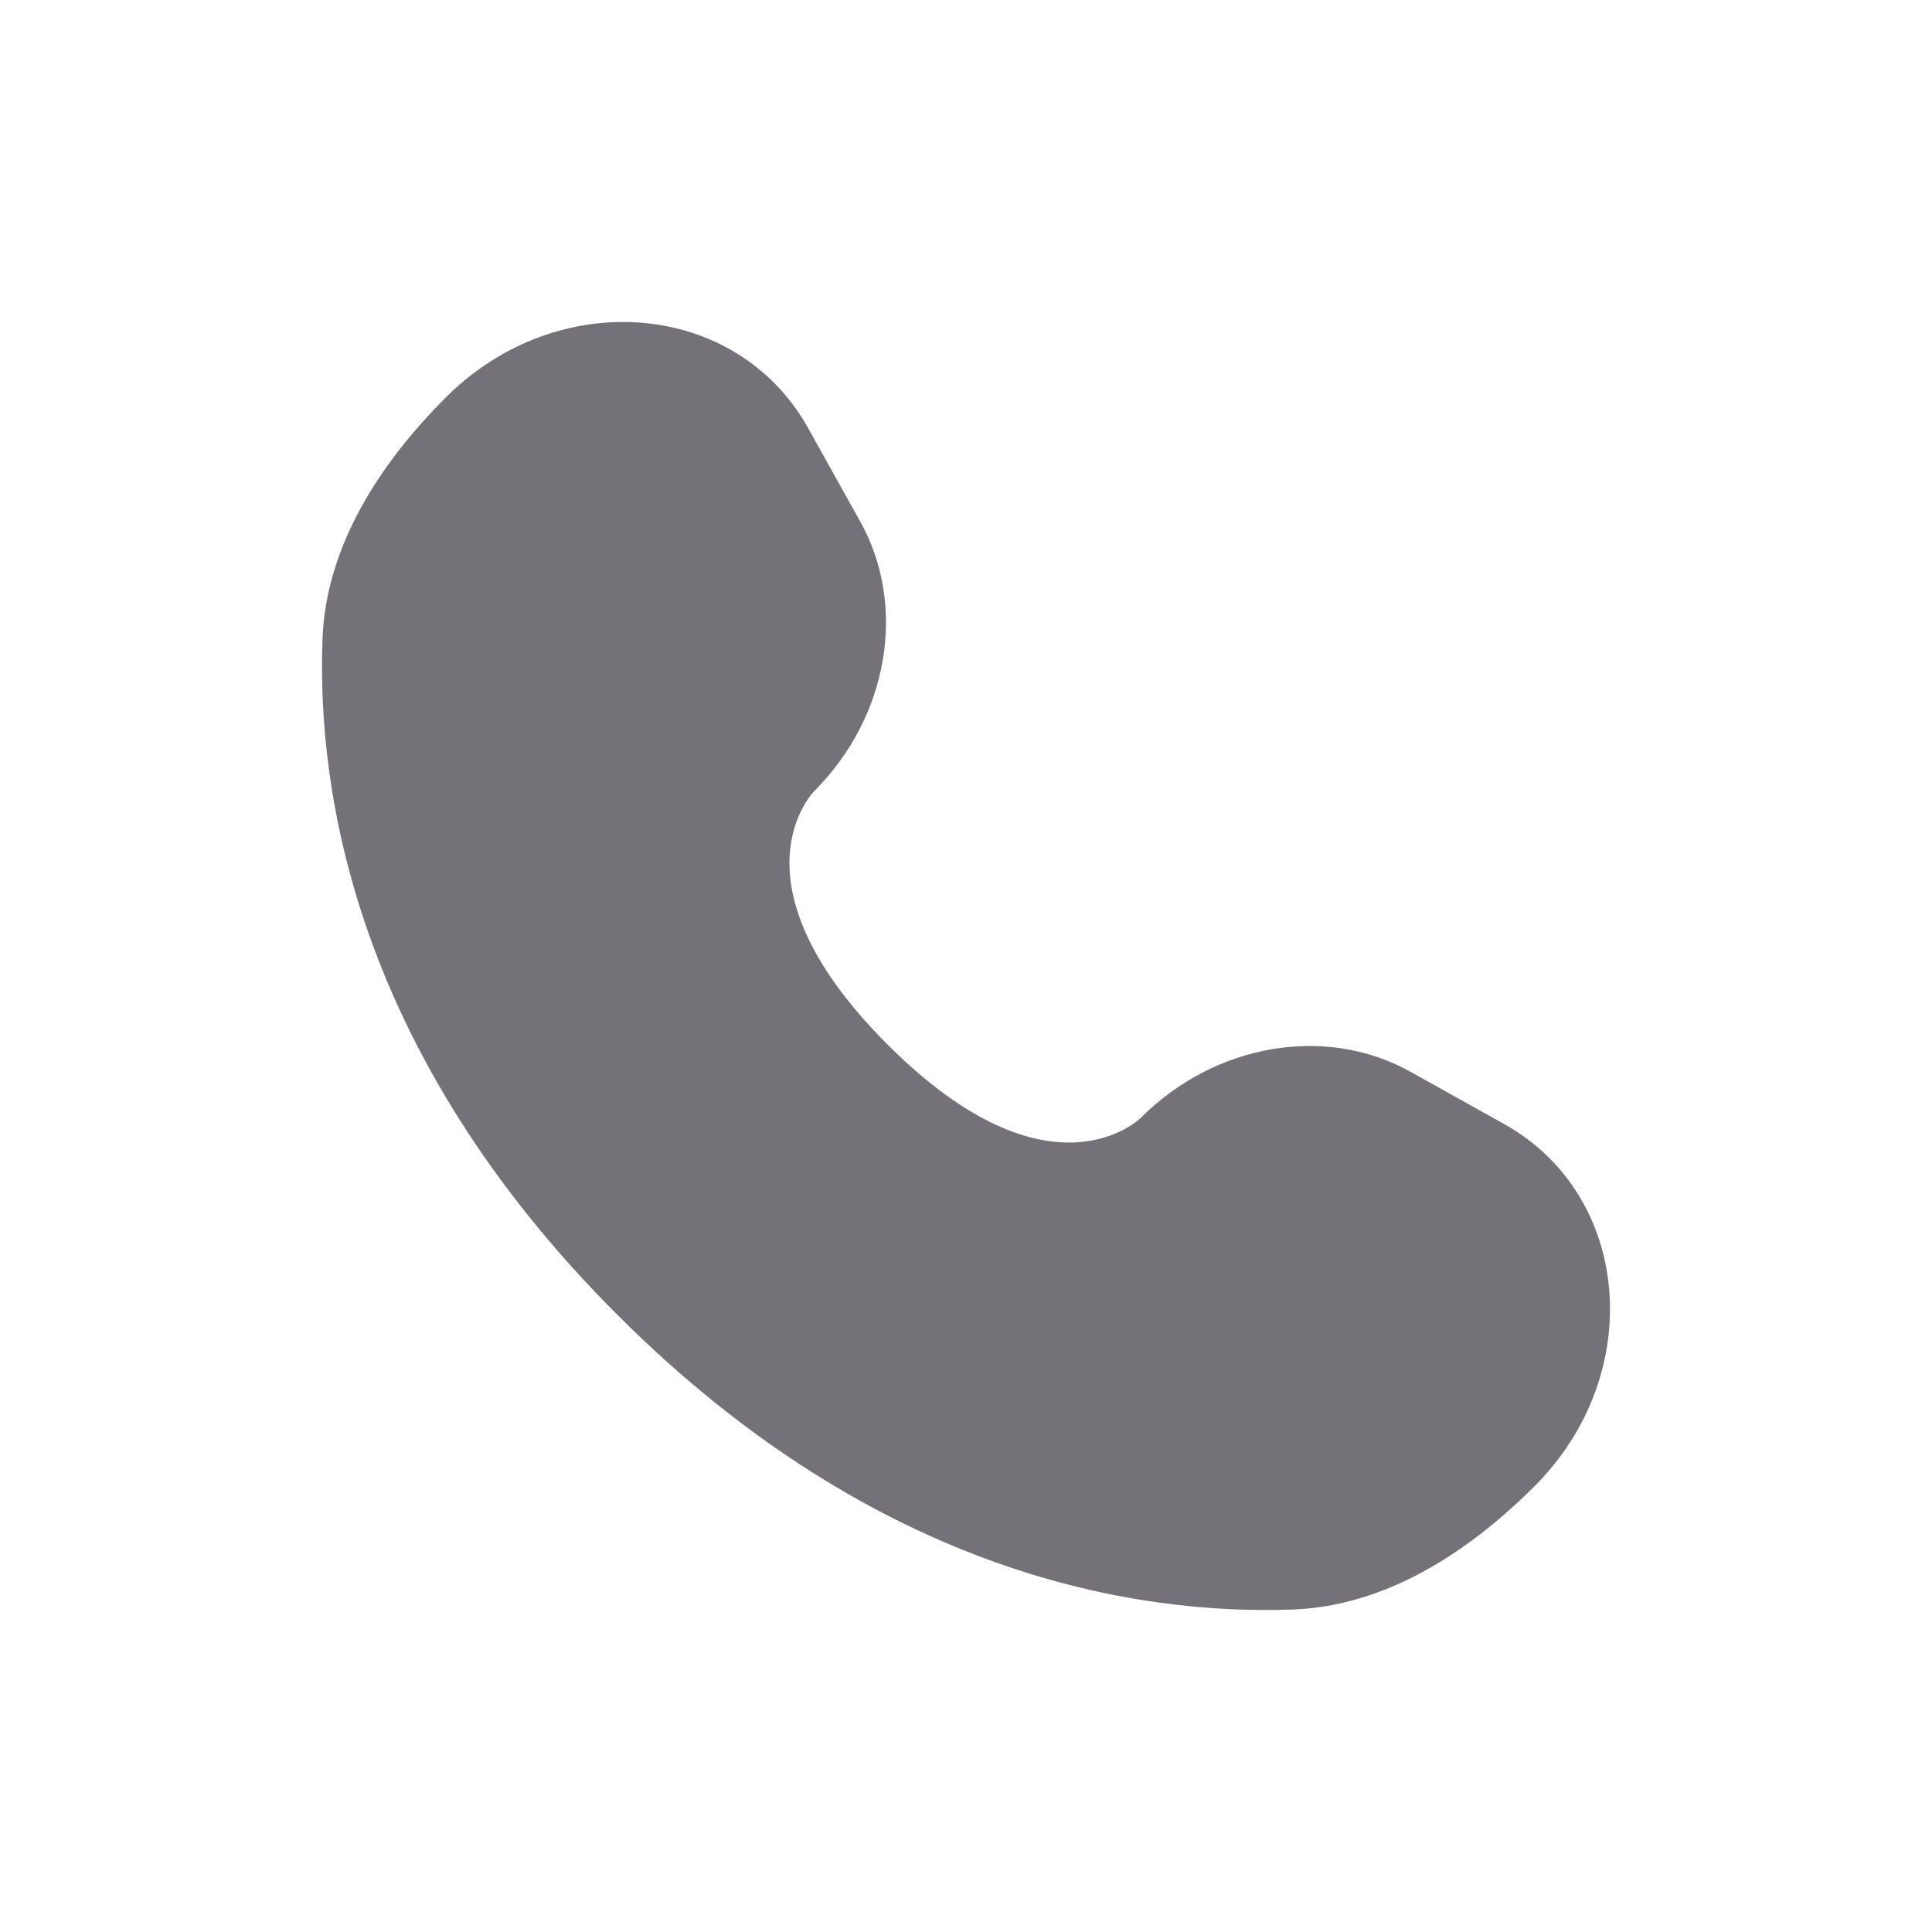 <?xml version="1.0" encoding="UTF-8"?> <svg xmlns="http://www.w3.org/2000/svg" width="30" height="30" viewBox="0 0 30 30" fill="none"><path d="M12.547 6.645L13.358 8.099C14.09 9.411 13.796 11.132 12.643 12.285C12.643 12.285 11.245 13.683 13.781 16.219C16.317 18.755 17.715 17.357 17.715 17.357C18.868 16.203 20.589 15.91 21.901 16.642L23.355 17.453C25.336 18.558 25.57 21.337 23.828 23.078C22.782 24.124 21.5 24.938 20.084 24.992C17.698 25.082 13.648 24.479 9.585 20.415C5.521 16.352 4.918 12.302 5.008 9.916C5.062 8.499 5.876 7.218 6.922 6.172C8.663 4.43 11.441 4.664 12.547 6.645Z" fill="#757179"></path></svg> 